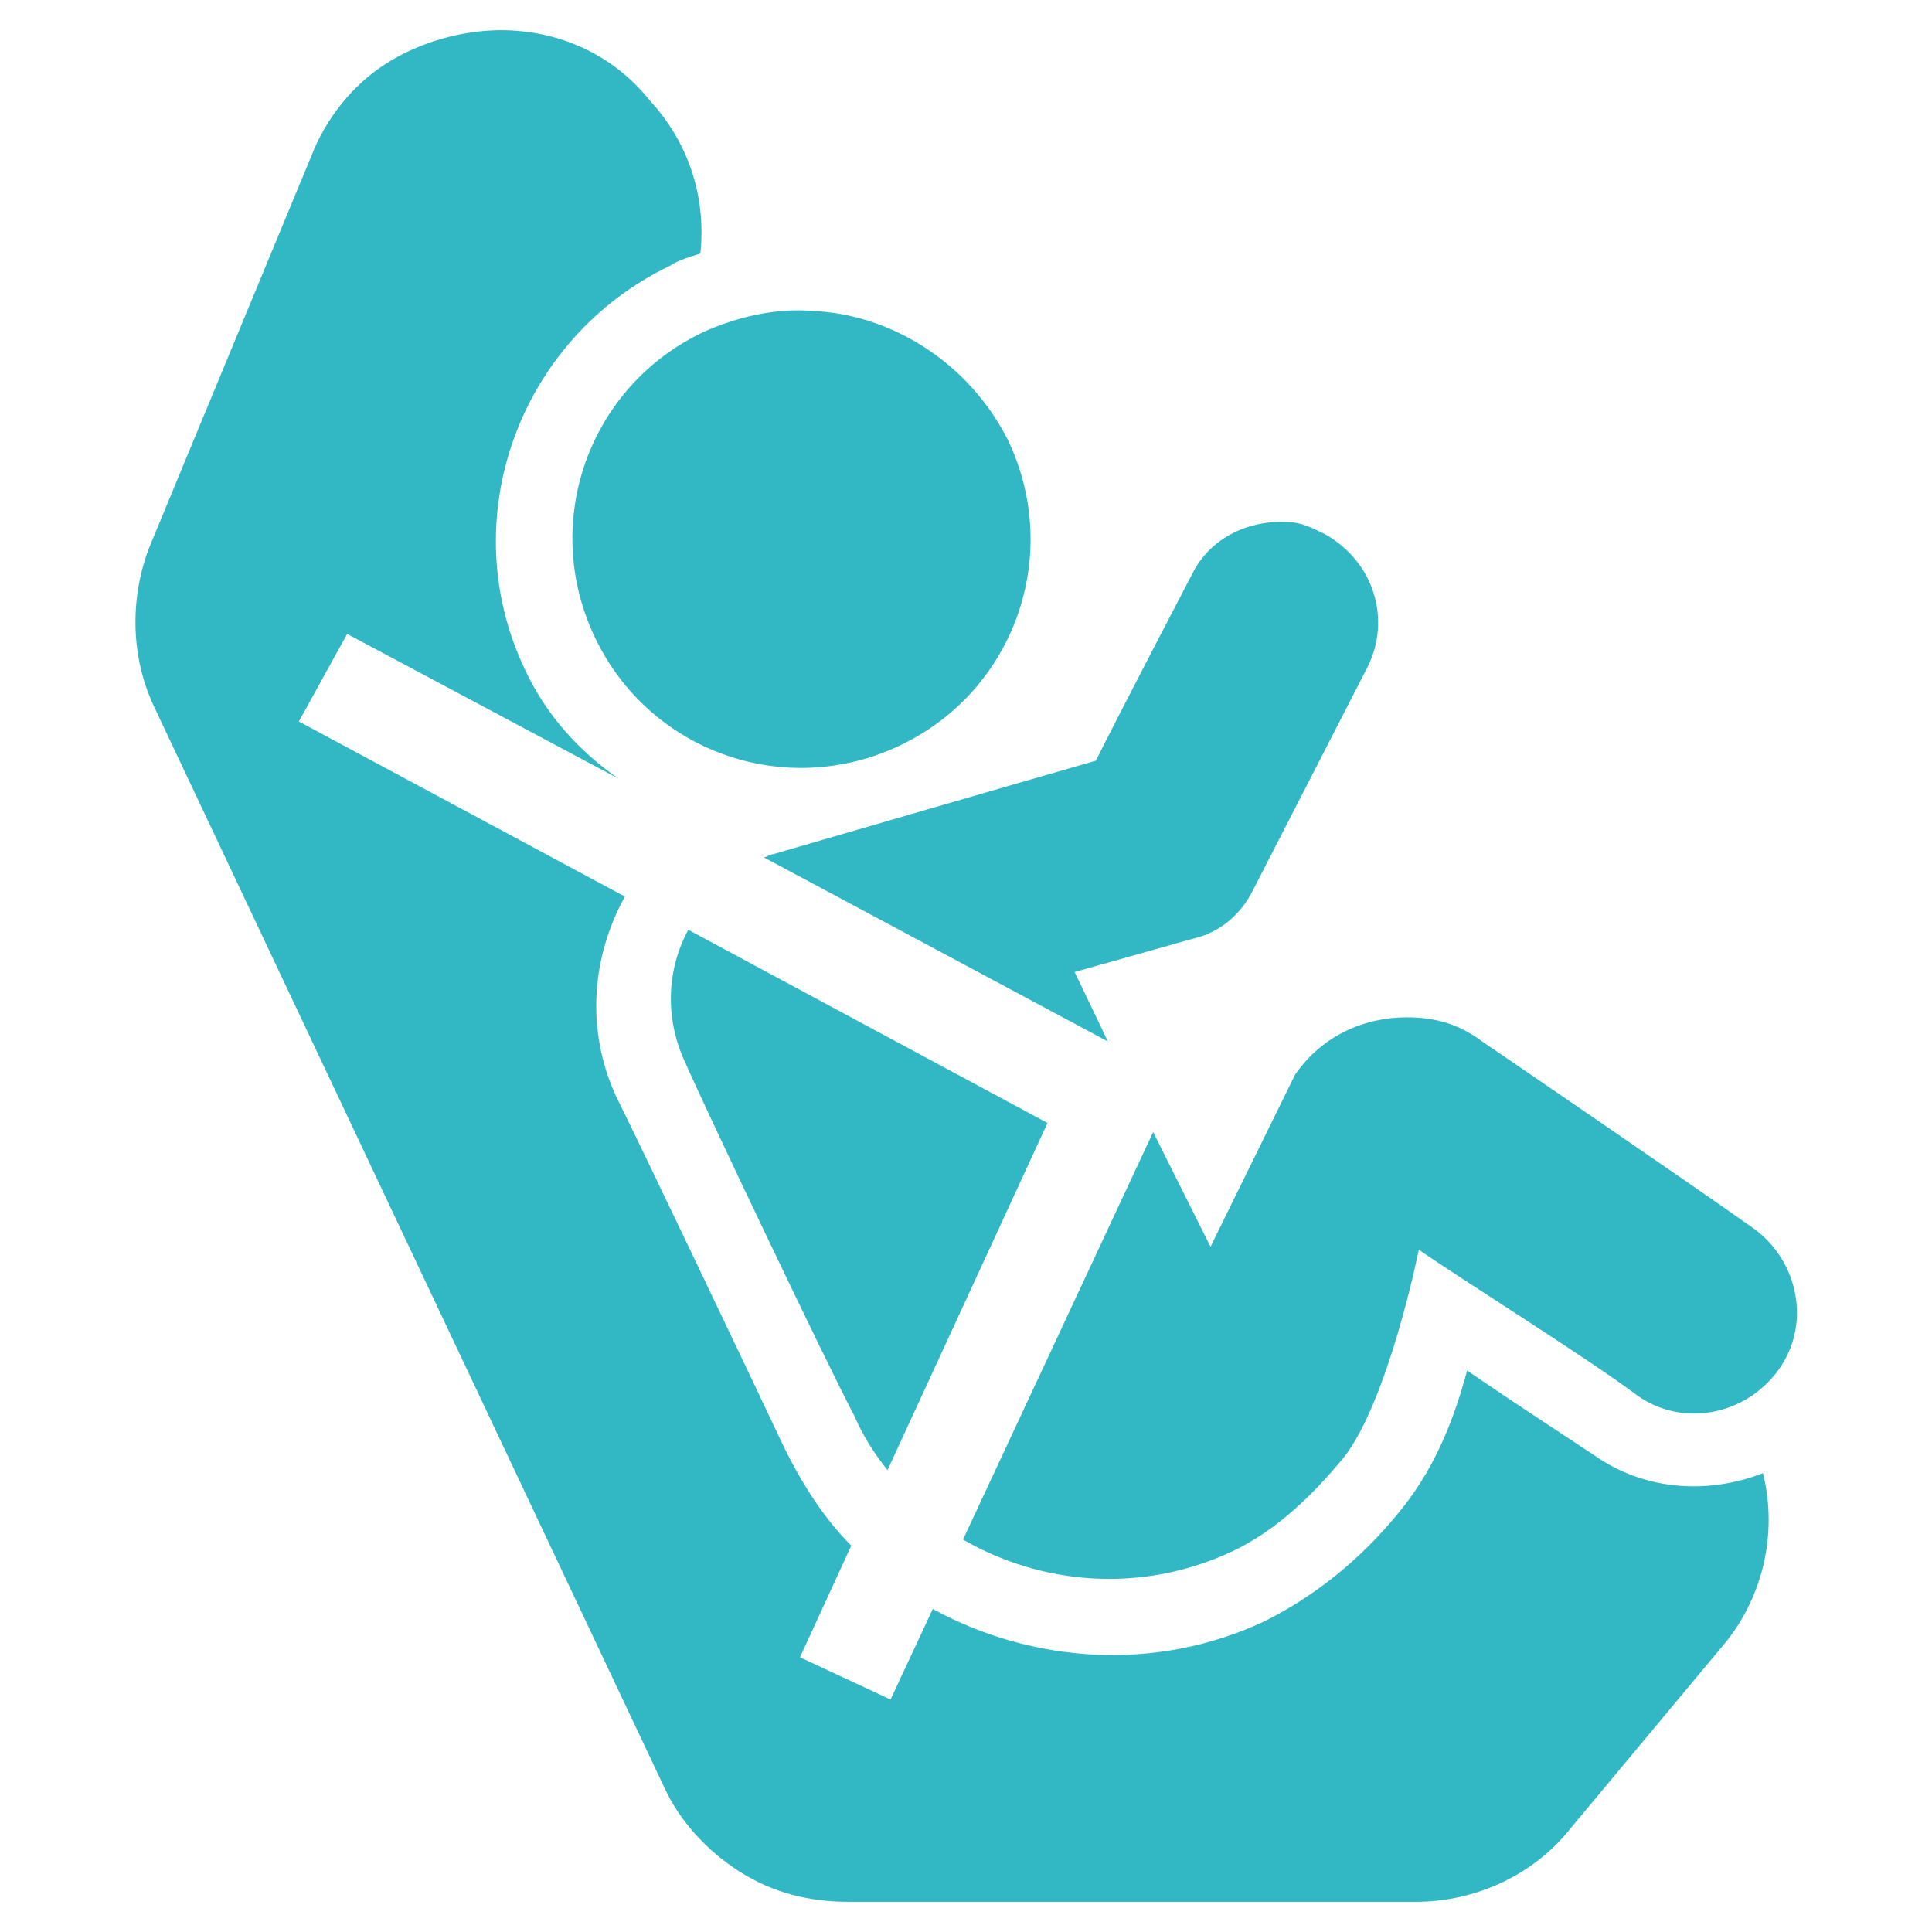 <?xml version="1.0" encoding="utf-8"?>
<!-- Generator: Adobe Illustrator 26.5.0, SVG Export Plug-In . SVG Version: 6.00 Build 0)  -->
<svg version="1.1" id="レイヤー_1" xmlns="http://www.w3.org/2000/svg" xmlns:xlink="http://www.w3.org/1999/xlink" x="0px"
	 y="0px" viewBox="0 0 64 64" style="enable-background:new 0 0 64 64;" xml:space="preserve">
<style type="text/css">
	.st0{fill:#32B8C4;}
</style>
<path class="st0" d="M16.6,1c-1.3,0-2.7,0.4-3.8,1.1c-1.1,0.7-2,1.8-2.5,3.1L5,18c-0.7,1.7-0.7,3.7,0.1,5.4L22,59.2
	c0.5,1.1,1.4,2.1,2.5,2.8c1.1,0.7,2.3,1,3.6,1h18.8c2,0,3.9-0.9,5.1-2.4l5-6c1.4-1.6,1.9-3.8,1.4-5.8c-1.8,0.7-3.9,0.6-5.6-0.6l0,0
	c-0.9-0.6-2.6-1.7-4.2-2.8c-0.4,1.5-1,3.1-2.1,4.5c-1.1,1.4-2.6,2.8-4.6,3.8l0,0c-3.6,1.7-7.7,1.4-11-0.4l-1.4,3l-3-1.4l1.7-3.7
	c-0.9-0.9-1.6-2-2.2-3.2c0,0,0,0,0,0c-0.8-1.7-4.8-10.1-5.6-11.7c-1-2.2-0.8-4.6,0.3-6.6L9.9,23.9l1.6-2.9l9,4.8
	c-1.3-0.9-2.4-2.1-3.1-3.6c-2.4-5-0.2-11,4.8-13.4c0.3-0.2,0.7-0.3,1-0.4c0.2-1.9-0.4-3.7-1.7-5.1C20.3,1.8,18.5,1,16.6,1L16.6,1z
	 M26.9,10.3c-1.2-0.1-2.5,0.2-3.6,0.7c-3.8,1.8-5.4,6.3-3.6,10.1c1.8,3.8,6.3,5.4,10.1,3.6c3.8-1.8,5.4-6.3,3.6-10.1
	C32.1,12,29.5,10.4,26.9,10.3L26.9,10.3z M42.7,17.3c-1.3-0.1-2.6,0.5-3.2,1.7c0,0-2.3,4.4-3.2,6.2c-2.1,0.6-10.7,3.1-10.7,3.1
	c-0.1,0-0.2,0.1-0.3,0.1l11.4,6.1l-1.1-2.3l3.9-1.1c0.9-0.2,1.6-0.8,2-1.6l3.8-7.4c0.8-1.6,0.2-3.5-1.4-4.4
	C43.5,17.5,43.1,17.3,42.7,17.3L42.7,17.3z M22.8,30.8c-0.7,1.3-0.8,2.9-0.1,4.4c0.7,1.6,4.7,10,5.6,11.7c0.3,0.7,0.7,1.3,1.1,1.8
	l5.3-11.5L22.8,30.8L22.8,30.8z M46.6,33.7c-1.4,0-2.8,0.6-3.7,1.9l-2.8,5.7l-1.9-3.8l-6.3,13.5c2.6,1.5,5.9,1.8,8.9,0.4
	c1.5-0.7,2.7-1.9,3.7-3.1c1.5-1.9,2.5-6.9,2.5-6.9c1.6,1.1,5.6,3.6,7.2,4.8c1.5,1.1,3.6,0.7,4.7-0.8c1.1-1.5,0.7-3.6-0.8-4.7
	c-2.4-1.7-9-6.2-9-6.2C48.3,33.9,47.5,33.7,46.6,33.7L46.6,33.7z"/>
</svg>
